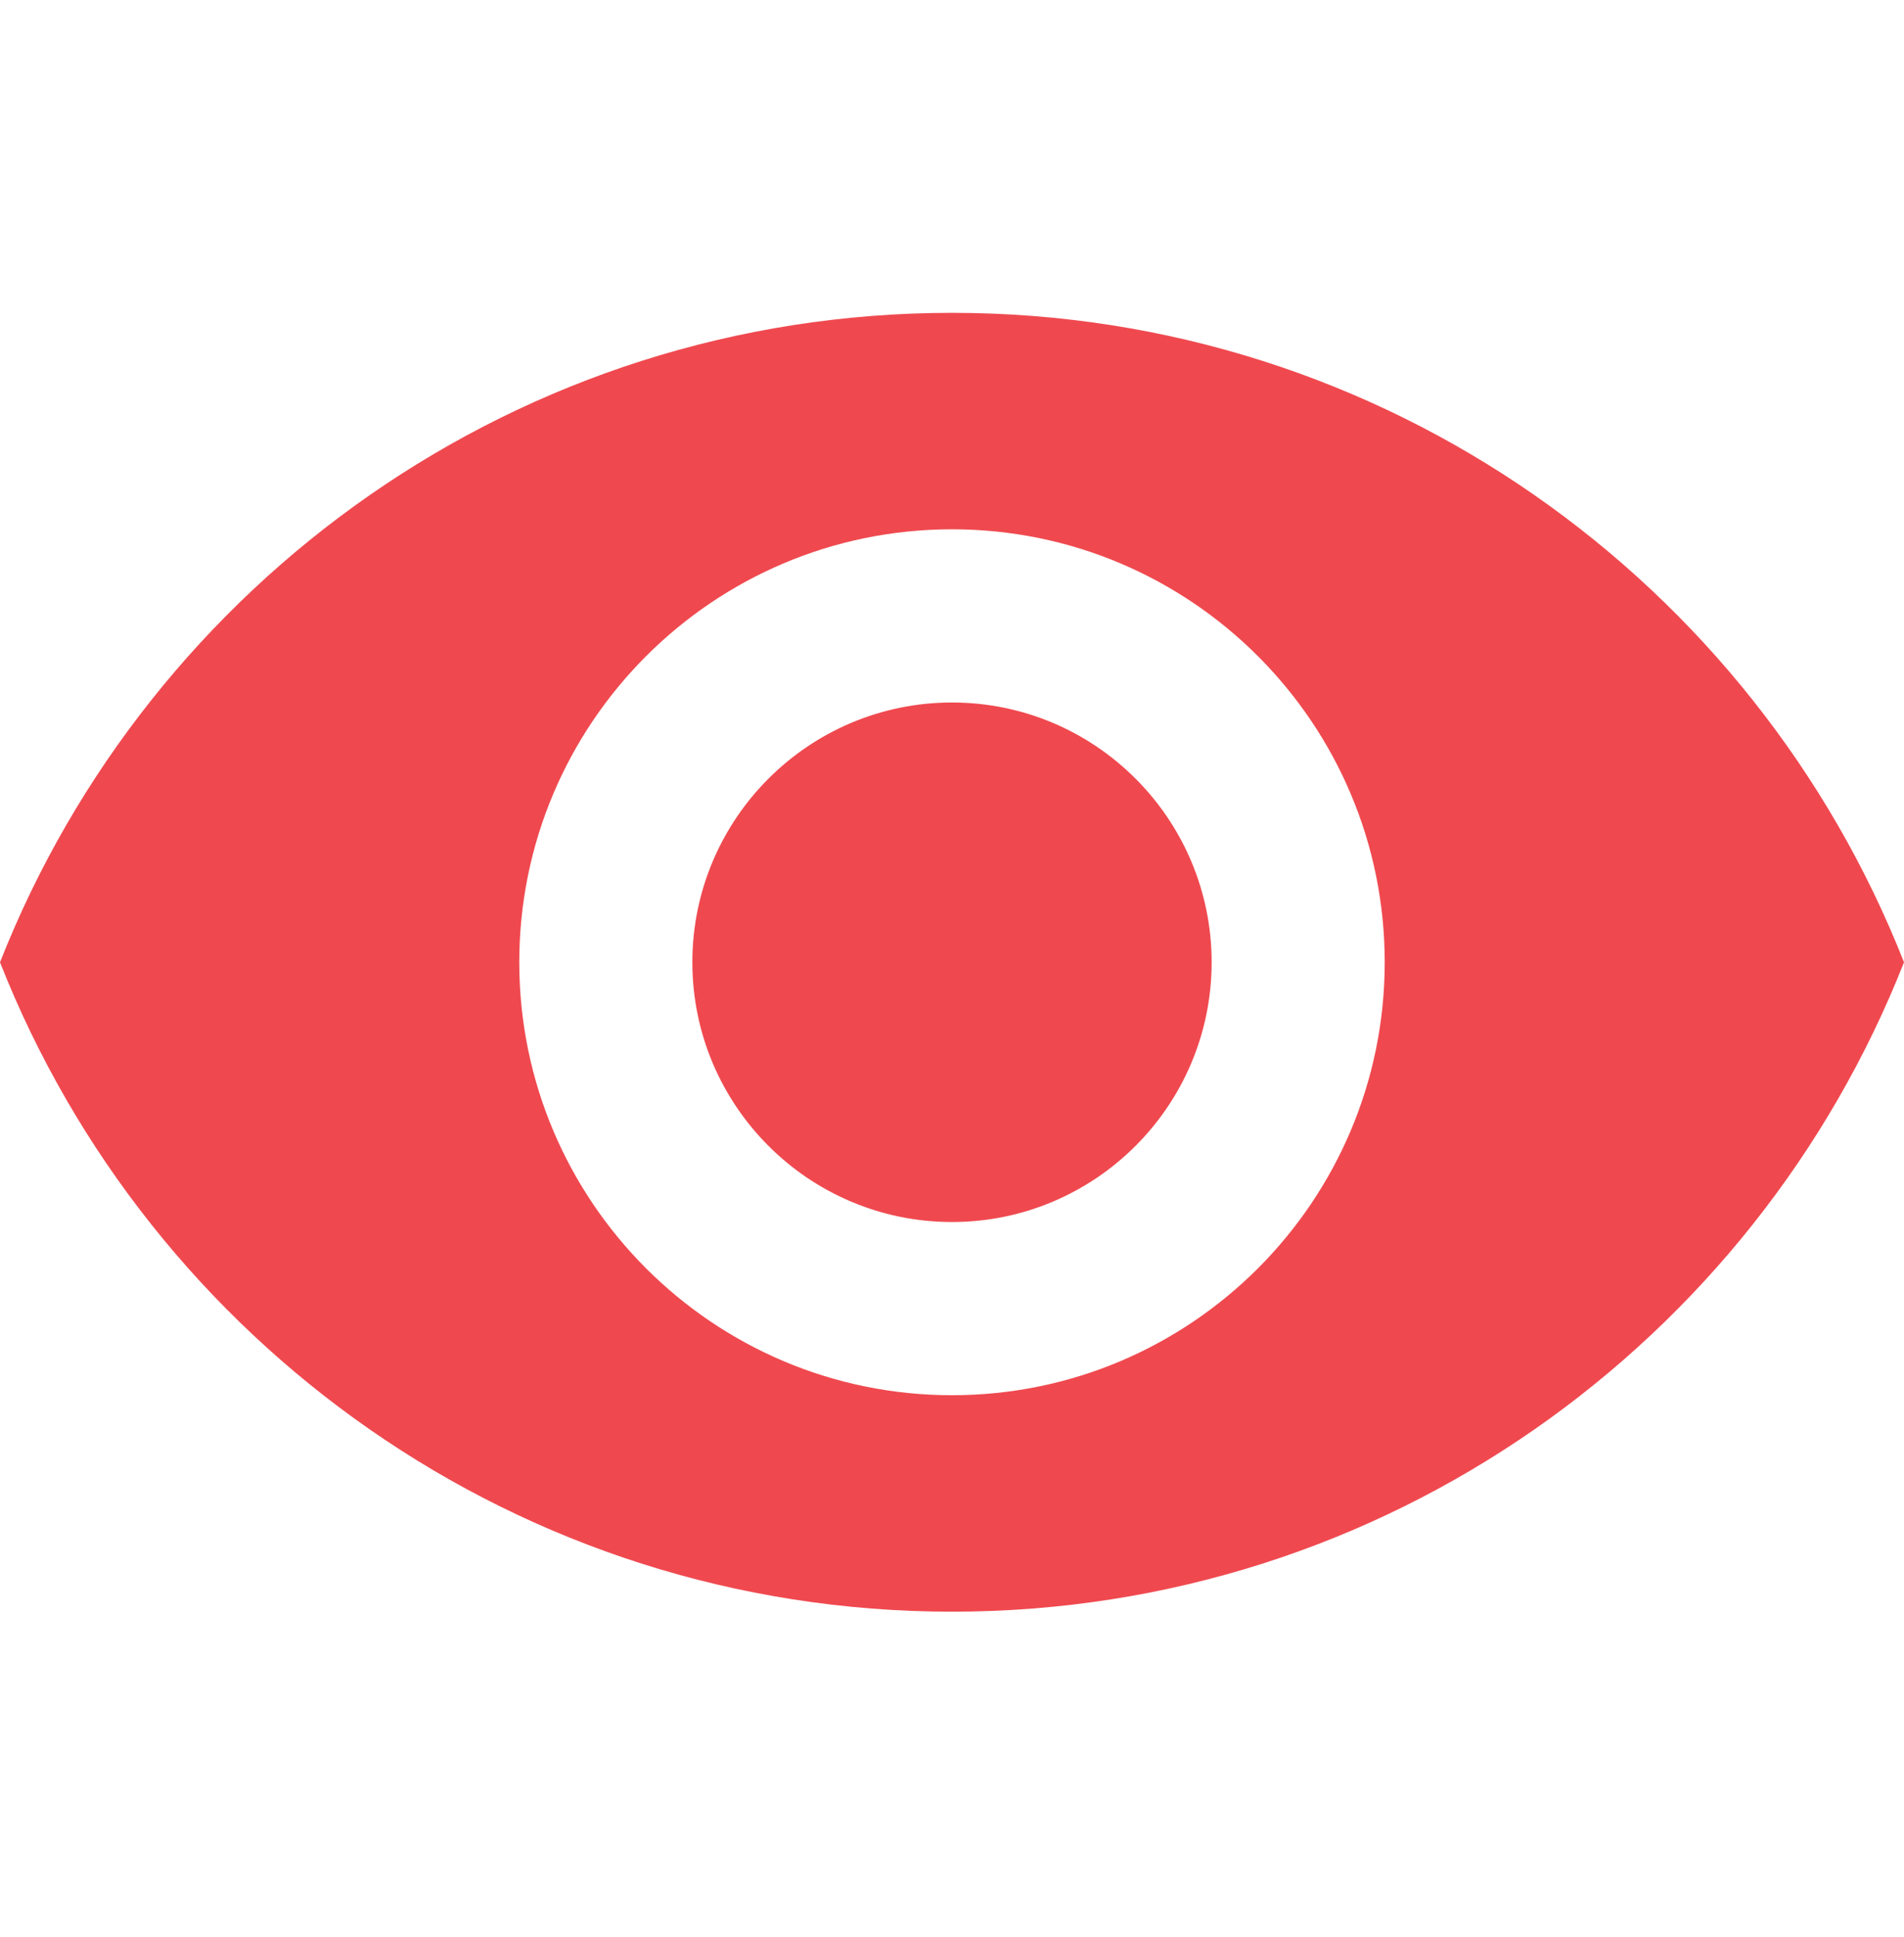 <?xml version="1.0" encoding="UTF-8"?>
<svg xmlns="http://www.w3.org/2000/svg" width="60" height="61" viewBox="0 0 60 61" fill="none">
  <g clip-path="url(#clip0_215_1000)">
    <path d="M30 22.126C25.486 22.126 21.818 25.794 21.818 30.308C21.818 34.821 25.486 38.489 30 38.489C34.514 38.489 38.182 34.821 38.182 30.308C38.182 25.794 34.514 22.126 30 22.126Z" fill="#EF494F"></path>
    <path d="M30 9.853C16.364 9.853 4.718 18.335 0 30.308C4.718 42.28 16.364 50.762 30 50.762C43.65 50.762 55.282 42.28 60 30.308C55.282 18.335 43.65 9.853 30 9.853ZM30 43.944C22.473 43.944 16.364 37.835 16.364 30.308C16.364 22.78 22.473 16.671 30 16.671C37.527 16.671 43.636 22.78 43.636 30.308C43.636 37.835 37.527 43.944 30 43.944Z" fill="#EF494F"></path>
  </g>
  <defs>
    <clipPath id="clip0_215_1000">
      <rect width="60" height="60" fill="white" transform="translate(0 0.308)"></rect>
    </clipPath>
  </defs>
</svg>
